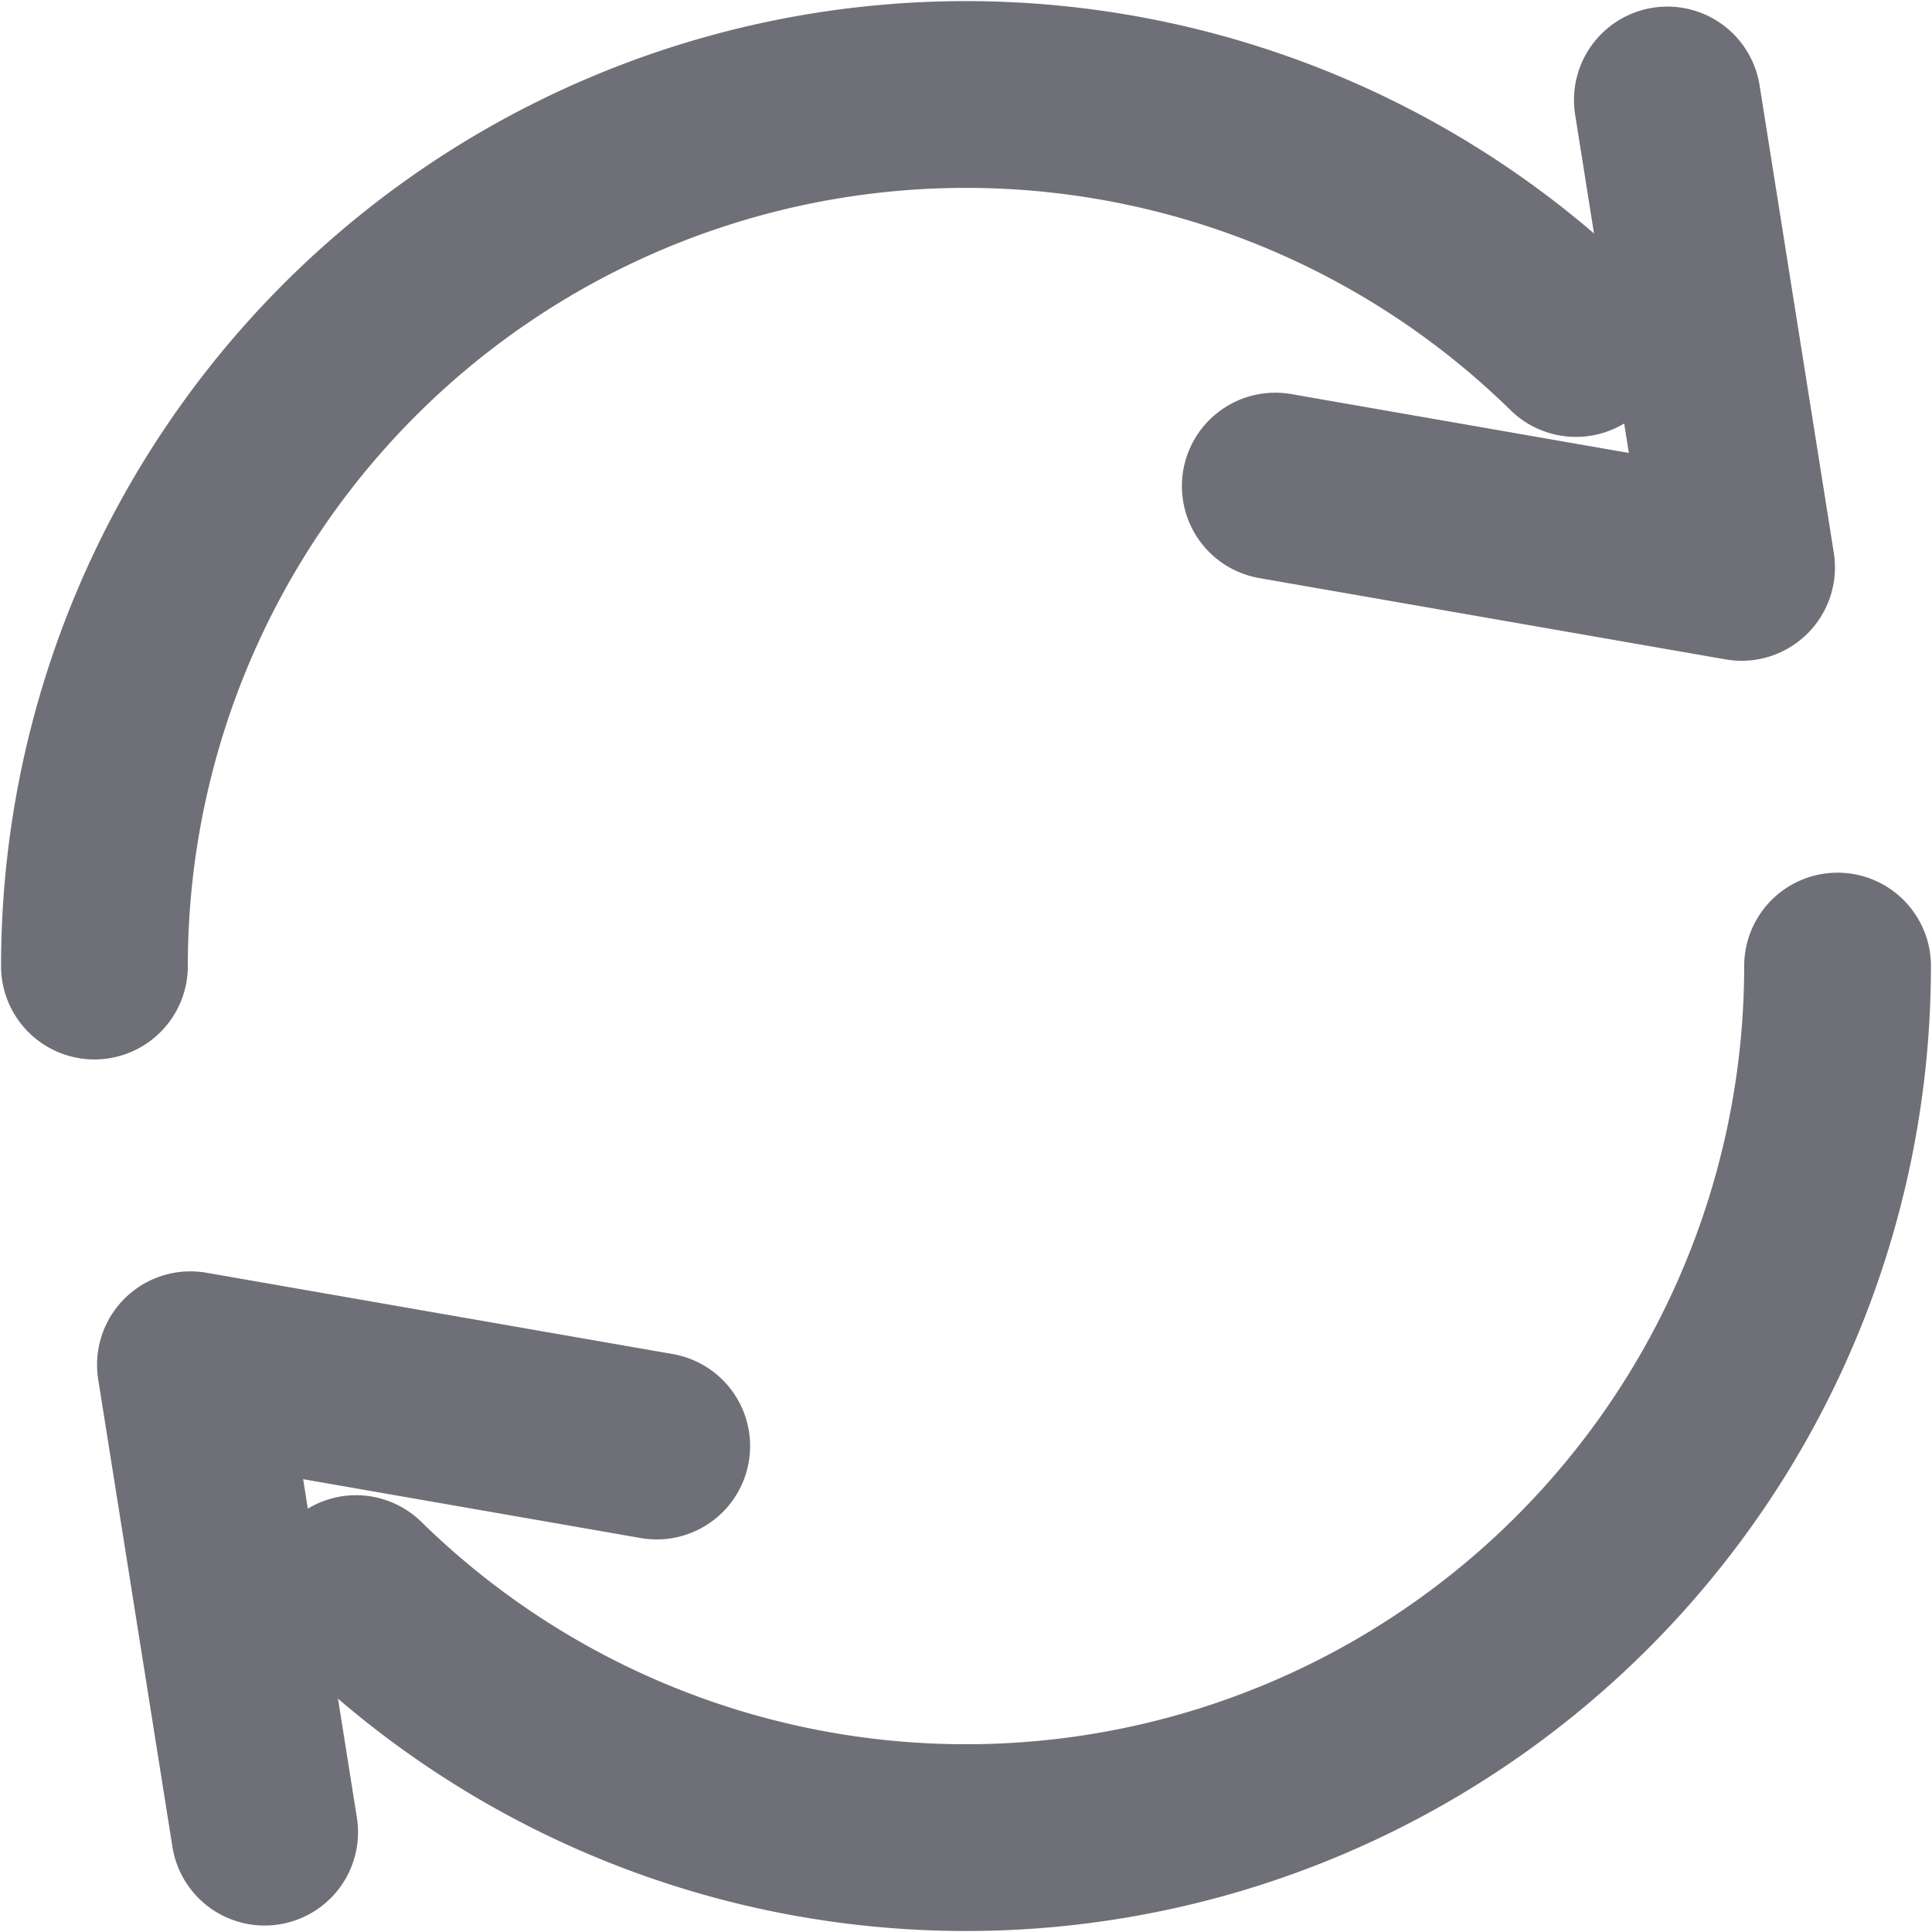 <svg xmlns="http://www.w3.org/2000/svg" fill="none" viewBox="0 0 15.5 15.517" width="20" height="20"><path stroke="#6f6f78" stroke-linecap="round" stroke-linejoin="round" stroke-width="1.5" d="M2.851 12.759a7 7 0 0 0 11.899-5M13.383.803l.596 3.754-3.745-.653"/><path stroke="#6f6f78" stroke-linecap="round" stroke-linejoin="round" stroke-width="1.5" d="M12.649 2.759a7 7 0 0 0-11.899 5m1.367 6.956-.596-3.754 3.745.653"/></svg>